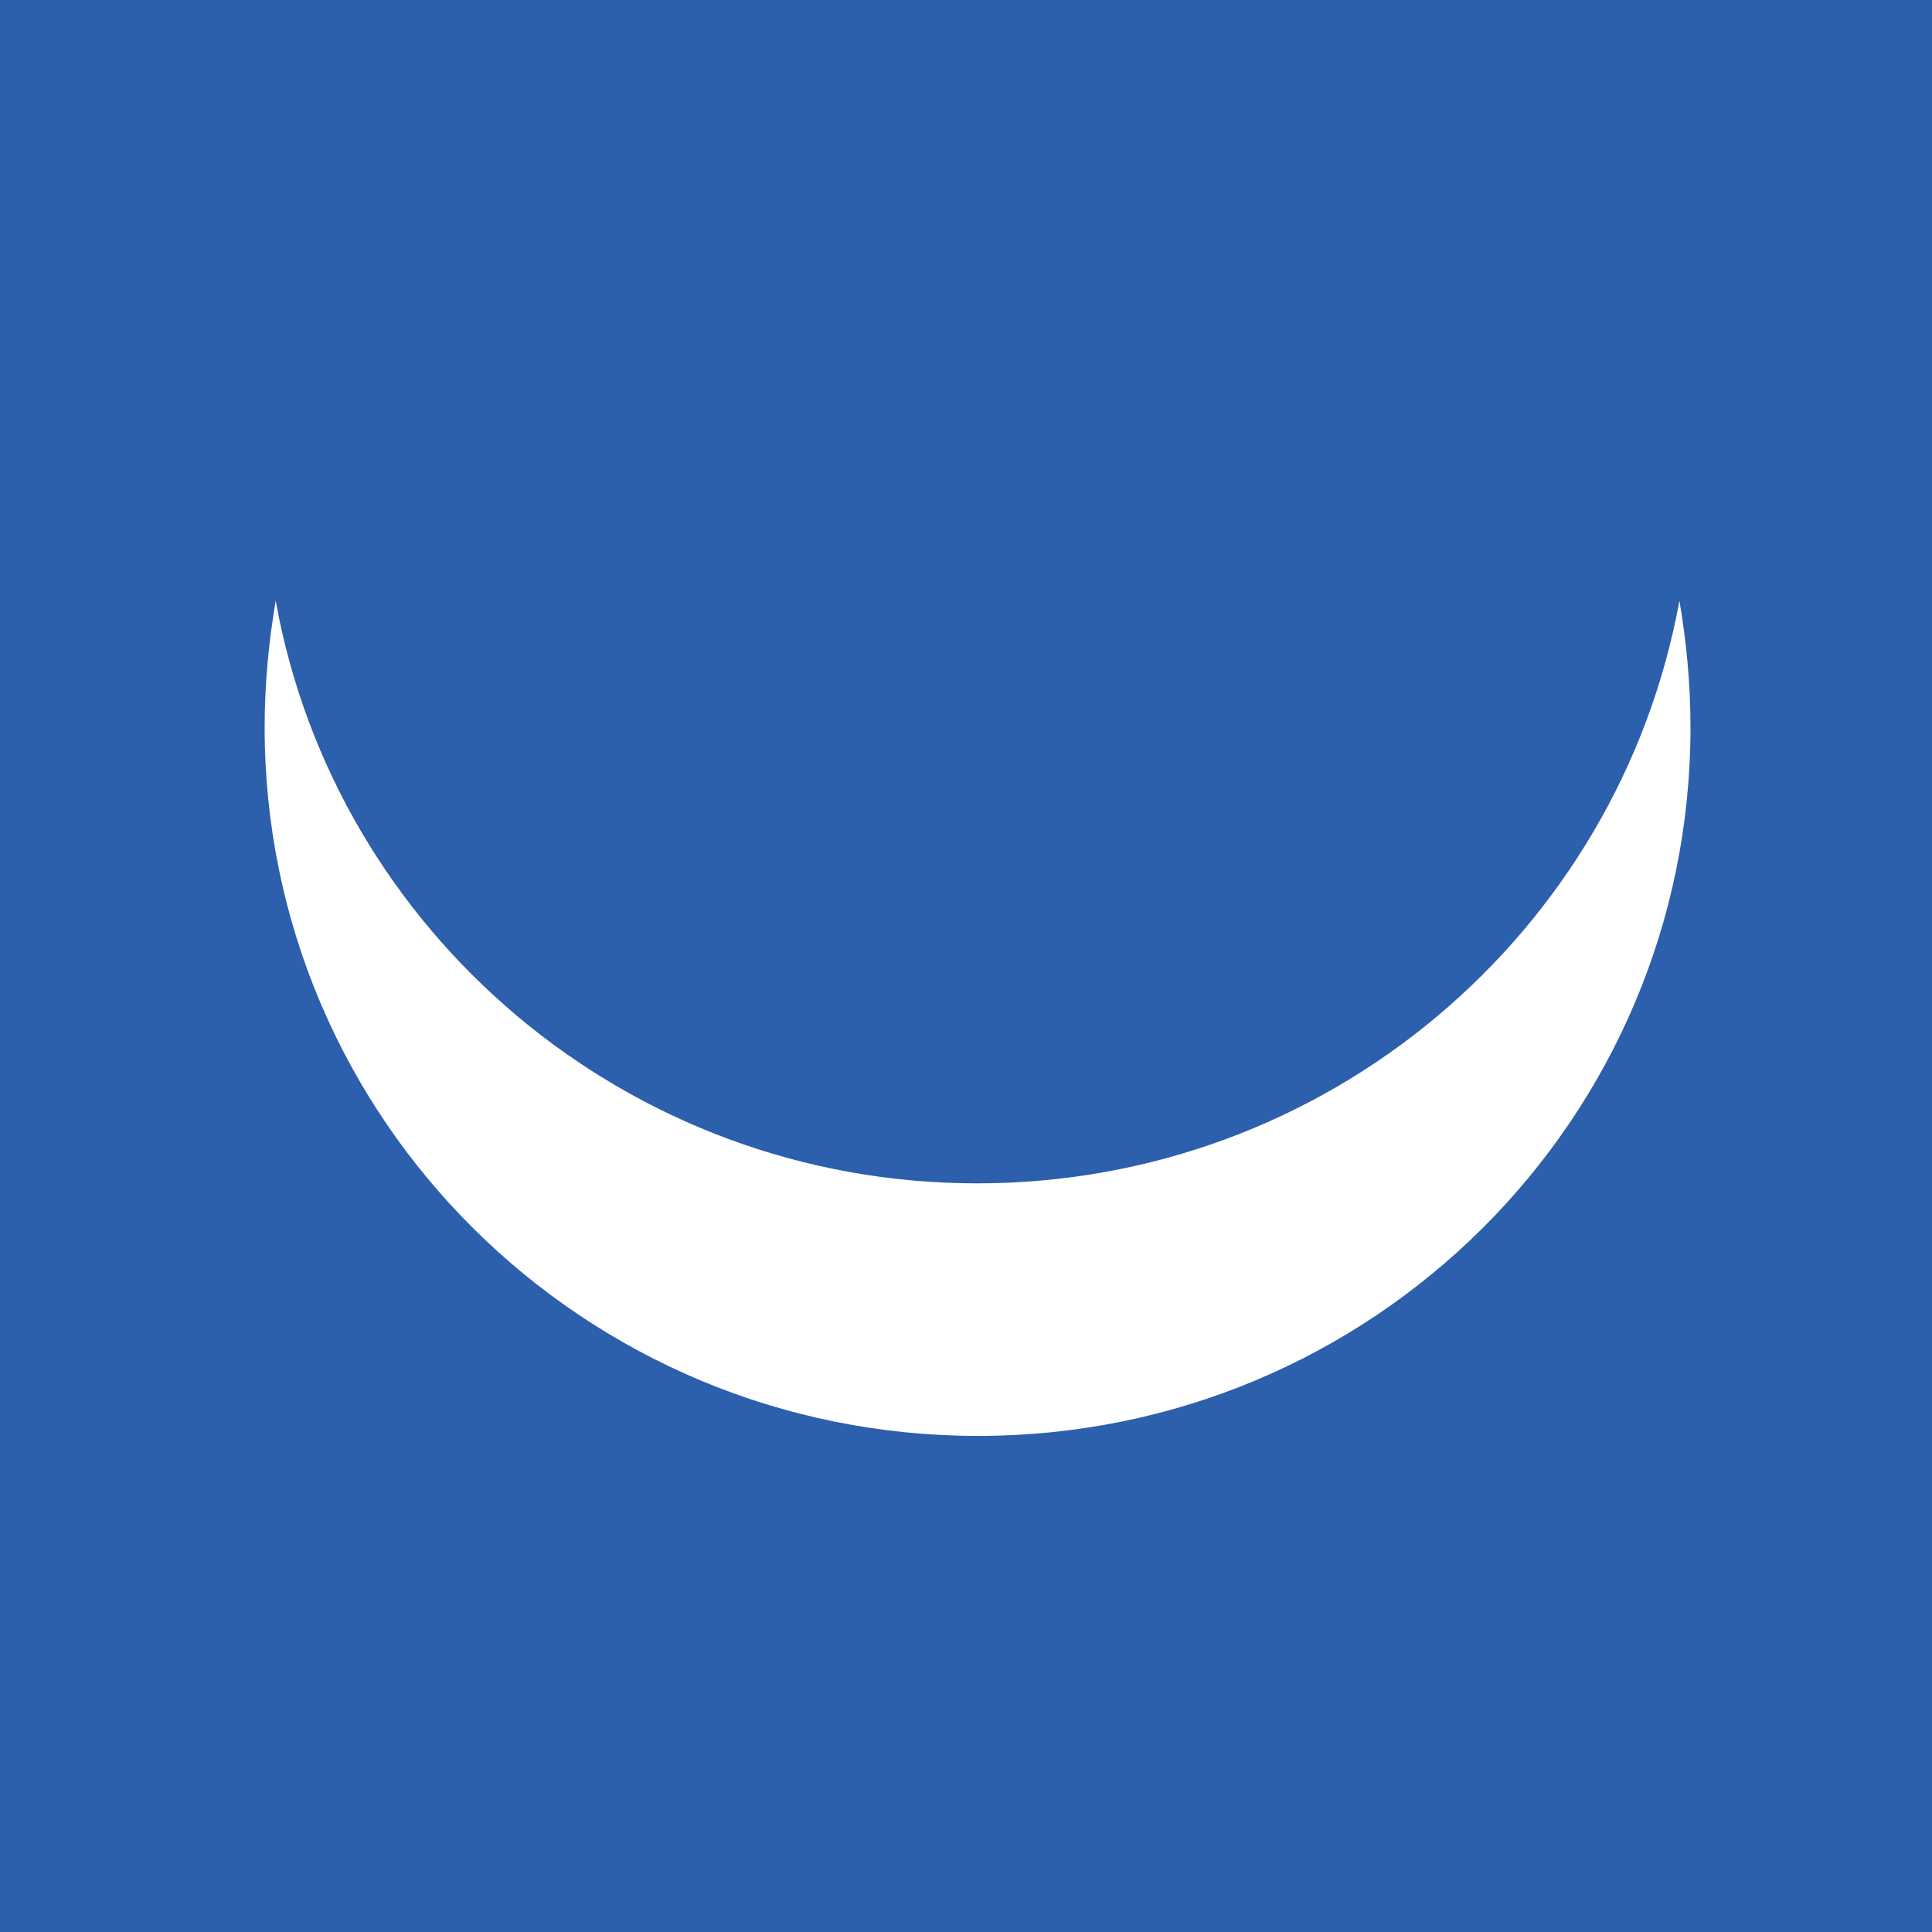 <?xml version="1.0" encoding="utf-8"?>
<!-- Generator: Adobe Illustrator 27.0.0, SVG Export Plug-In . SVG Version: 6.00 Build 0)  -->
<svg version="1.1" id="Layer_1" xmlns="http://www.w3.org/2000/svg" xmlns:xlink="http://www.w3.org/1999/xlink" x="0px" y="0px"
	 viewBox="0 0 192 192" style="enable-background:new 0 0 192 192;" xml:space="preserve">
<style type="text/css">
	.st0{fill:#2C5FAC;}
	.st1{fill:#FFFFFF;}
</style>
<rect x="-1.2" y="-0.9" class="st0" width="194.8" height="194.8"/>
<g>
	<path class="st1" d="M97.1,117.6c-34.8,0-63.8-25-69.7-57.9c-0.7,4.1-1.1,8.3-1.1,12.6c0,38.9,31.7,70.4,70.9,70.4
		S168,111.2,168,72.3c0-4.3-0.4-8.5-1.1-12.6C160.9,92.6,132,117.6,97.1,117.6z"/>
</g>
</svg>
